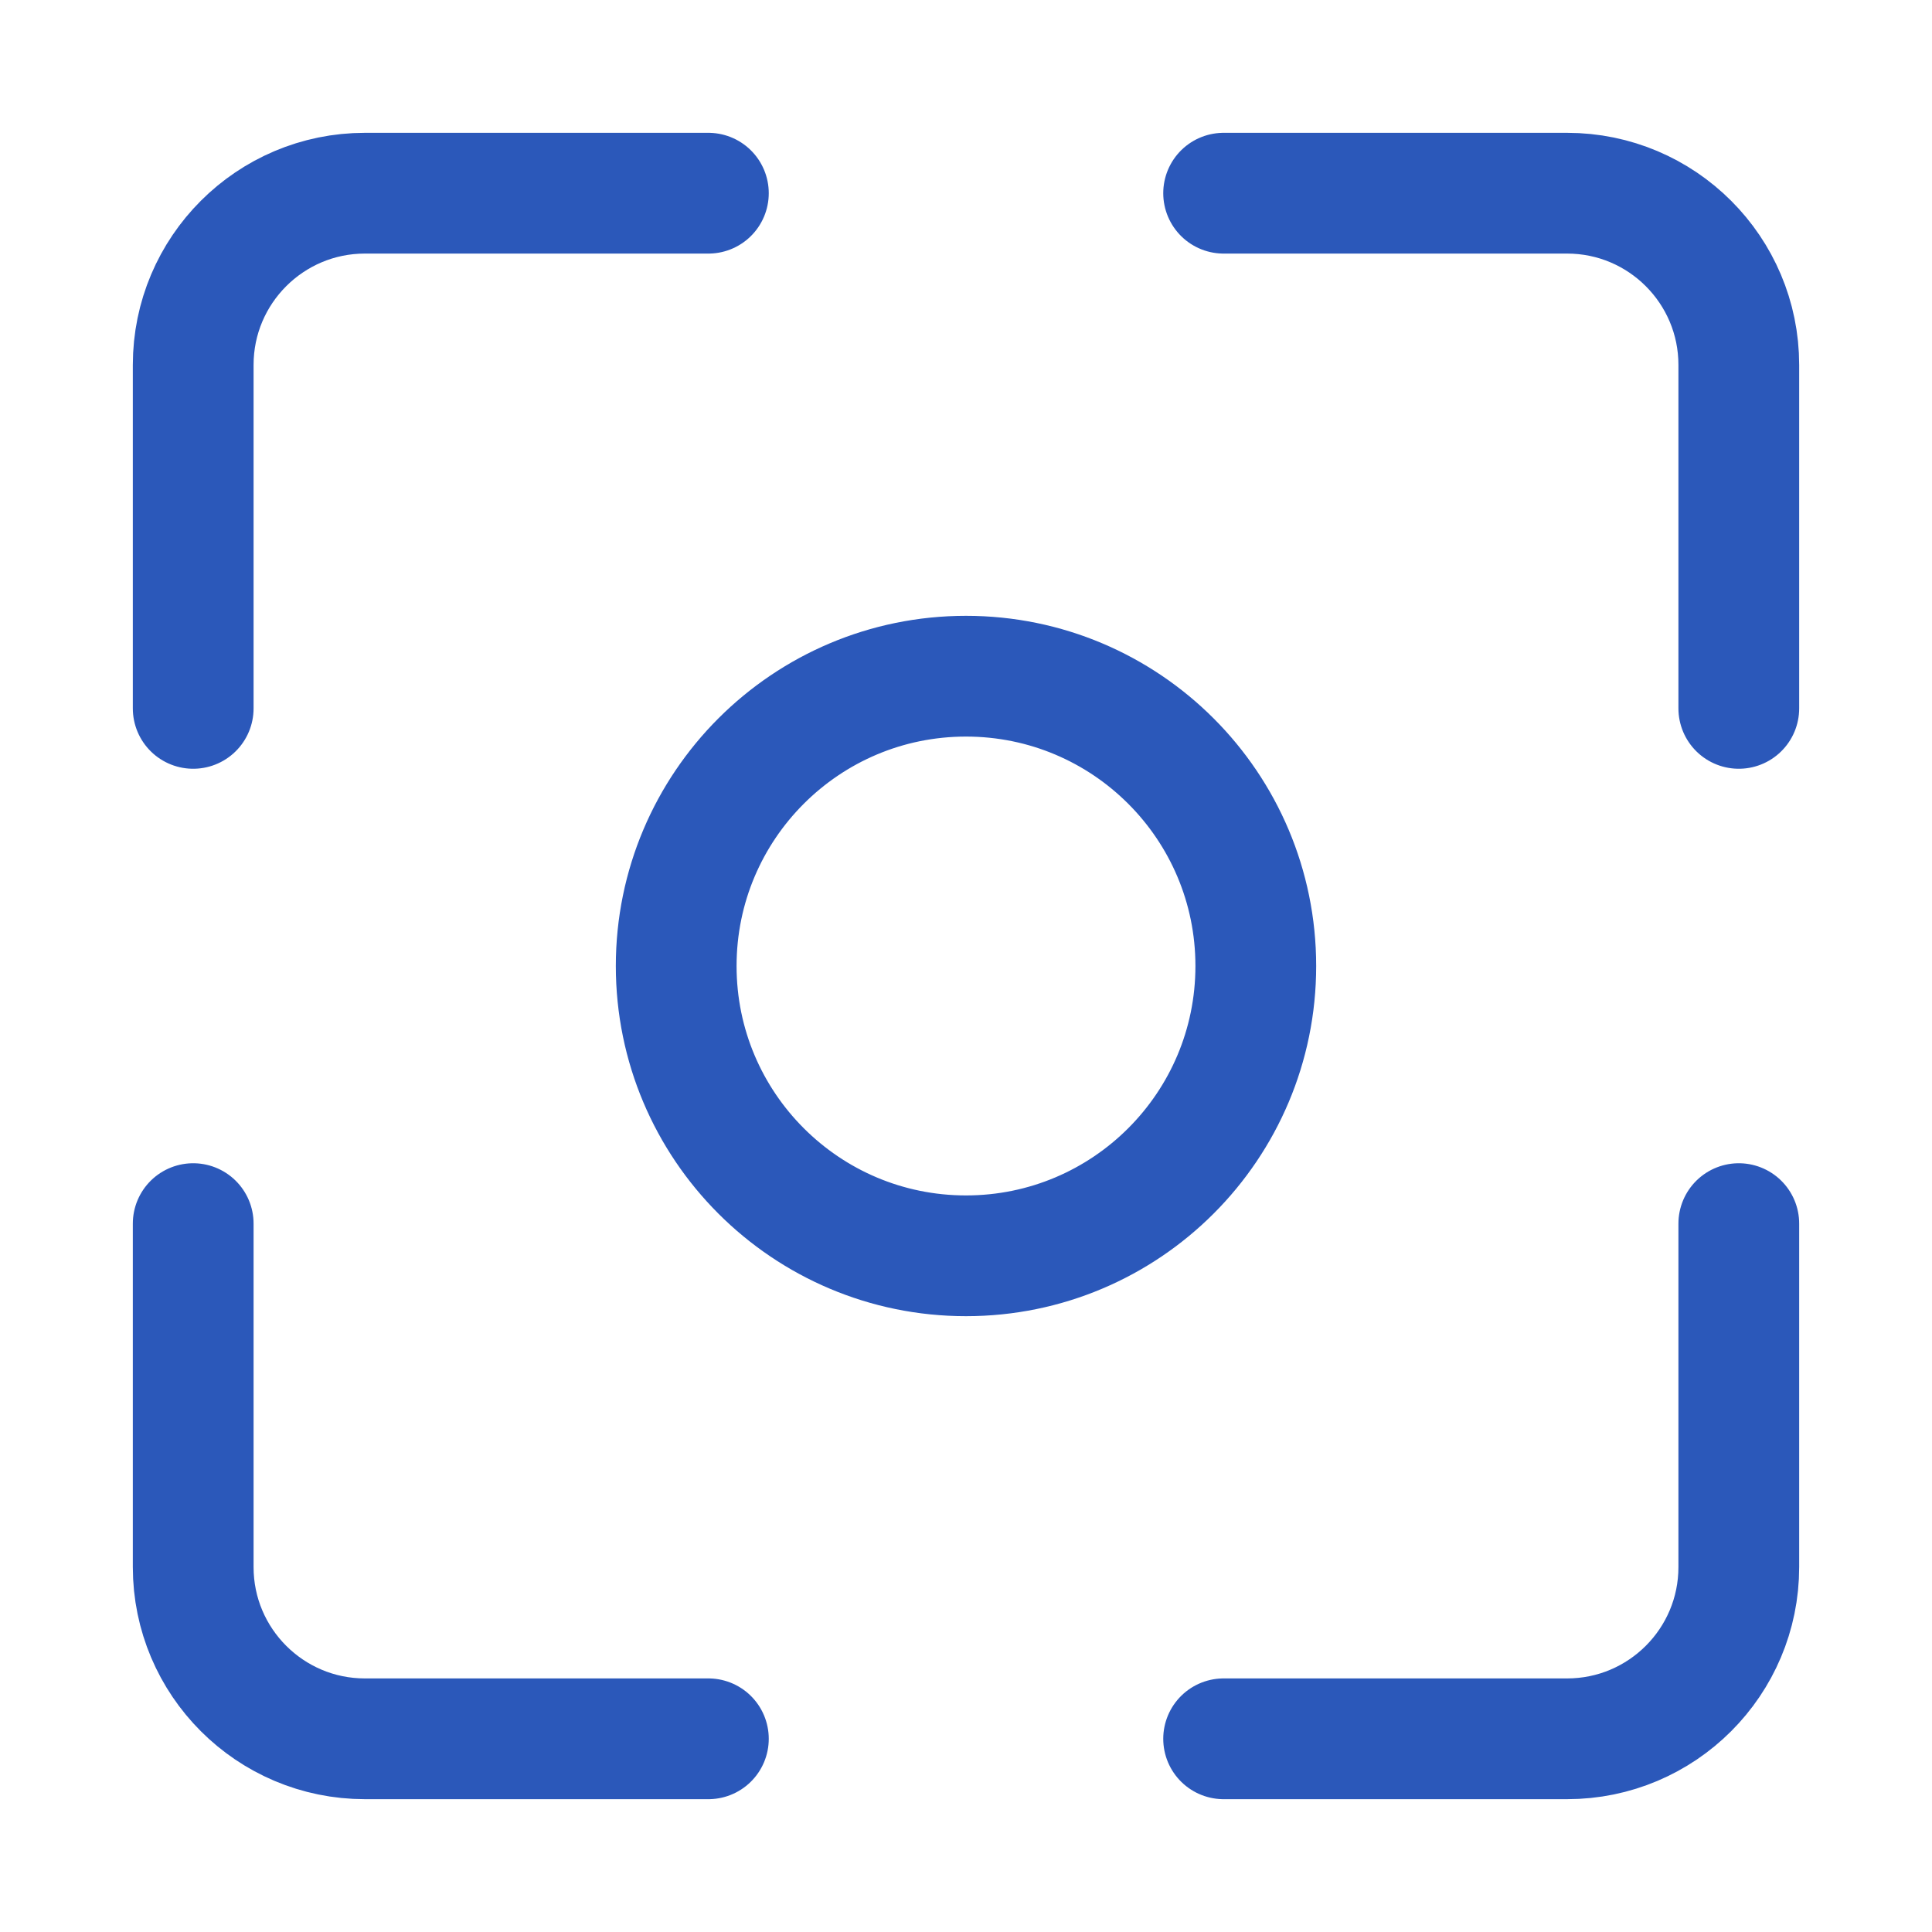<?xml version="1.0" encoding="UTF-8"?> <svg xmlns="http://www.w3.org/2000/svg" width="32" height="32" viewBox="0 0 32 32" fill="none"><path d="M11.733 3.2H6.044C4.474 3.2 3.2 4.474 3.2 6.044V11.733M11.733 28.8H6.044C4.474 28.8 3.2 27.526 3.2 25.956V20.267M20.267 3.2H25.956C27.526 3.2 28.8 4.474 28.8 6.044V11.733M28.8 20.267V25.956C28.8 27.526 27.526 28.8 25.956 28.8H20.267M20.8 16C20.8 18.651 18.651 20.8 16 20.8C13.349 20.8 11.2 18.651 11.2 16C11.2 13.349 13.349 11.2 16 11.2C18.651 11.2 20.8 13.349 20.8 16Z" stroke="#2B58BA" stroke-width="2" stroke-linecap="round"></path></svg> 